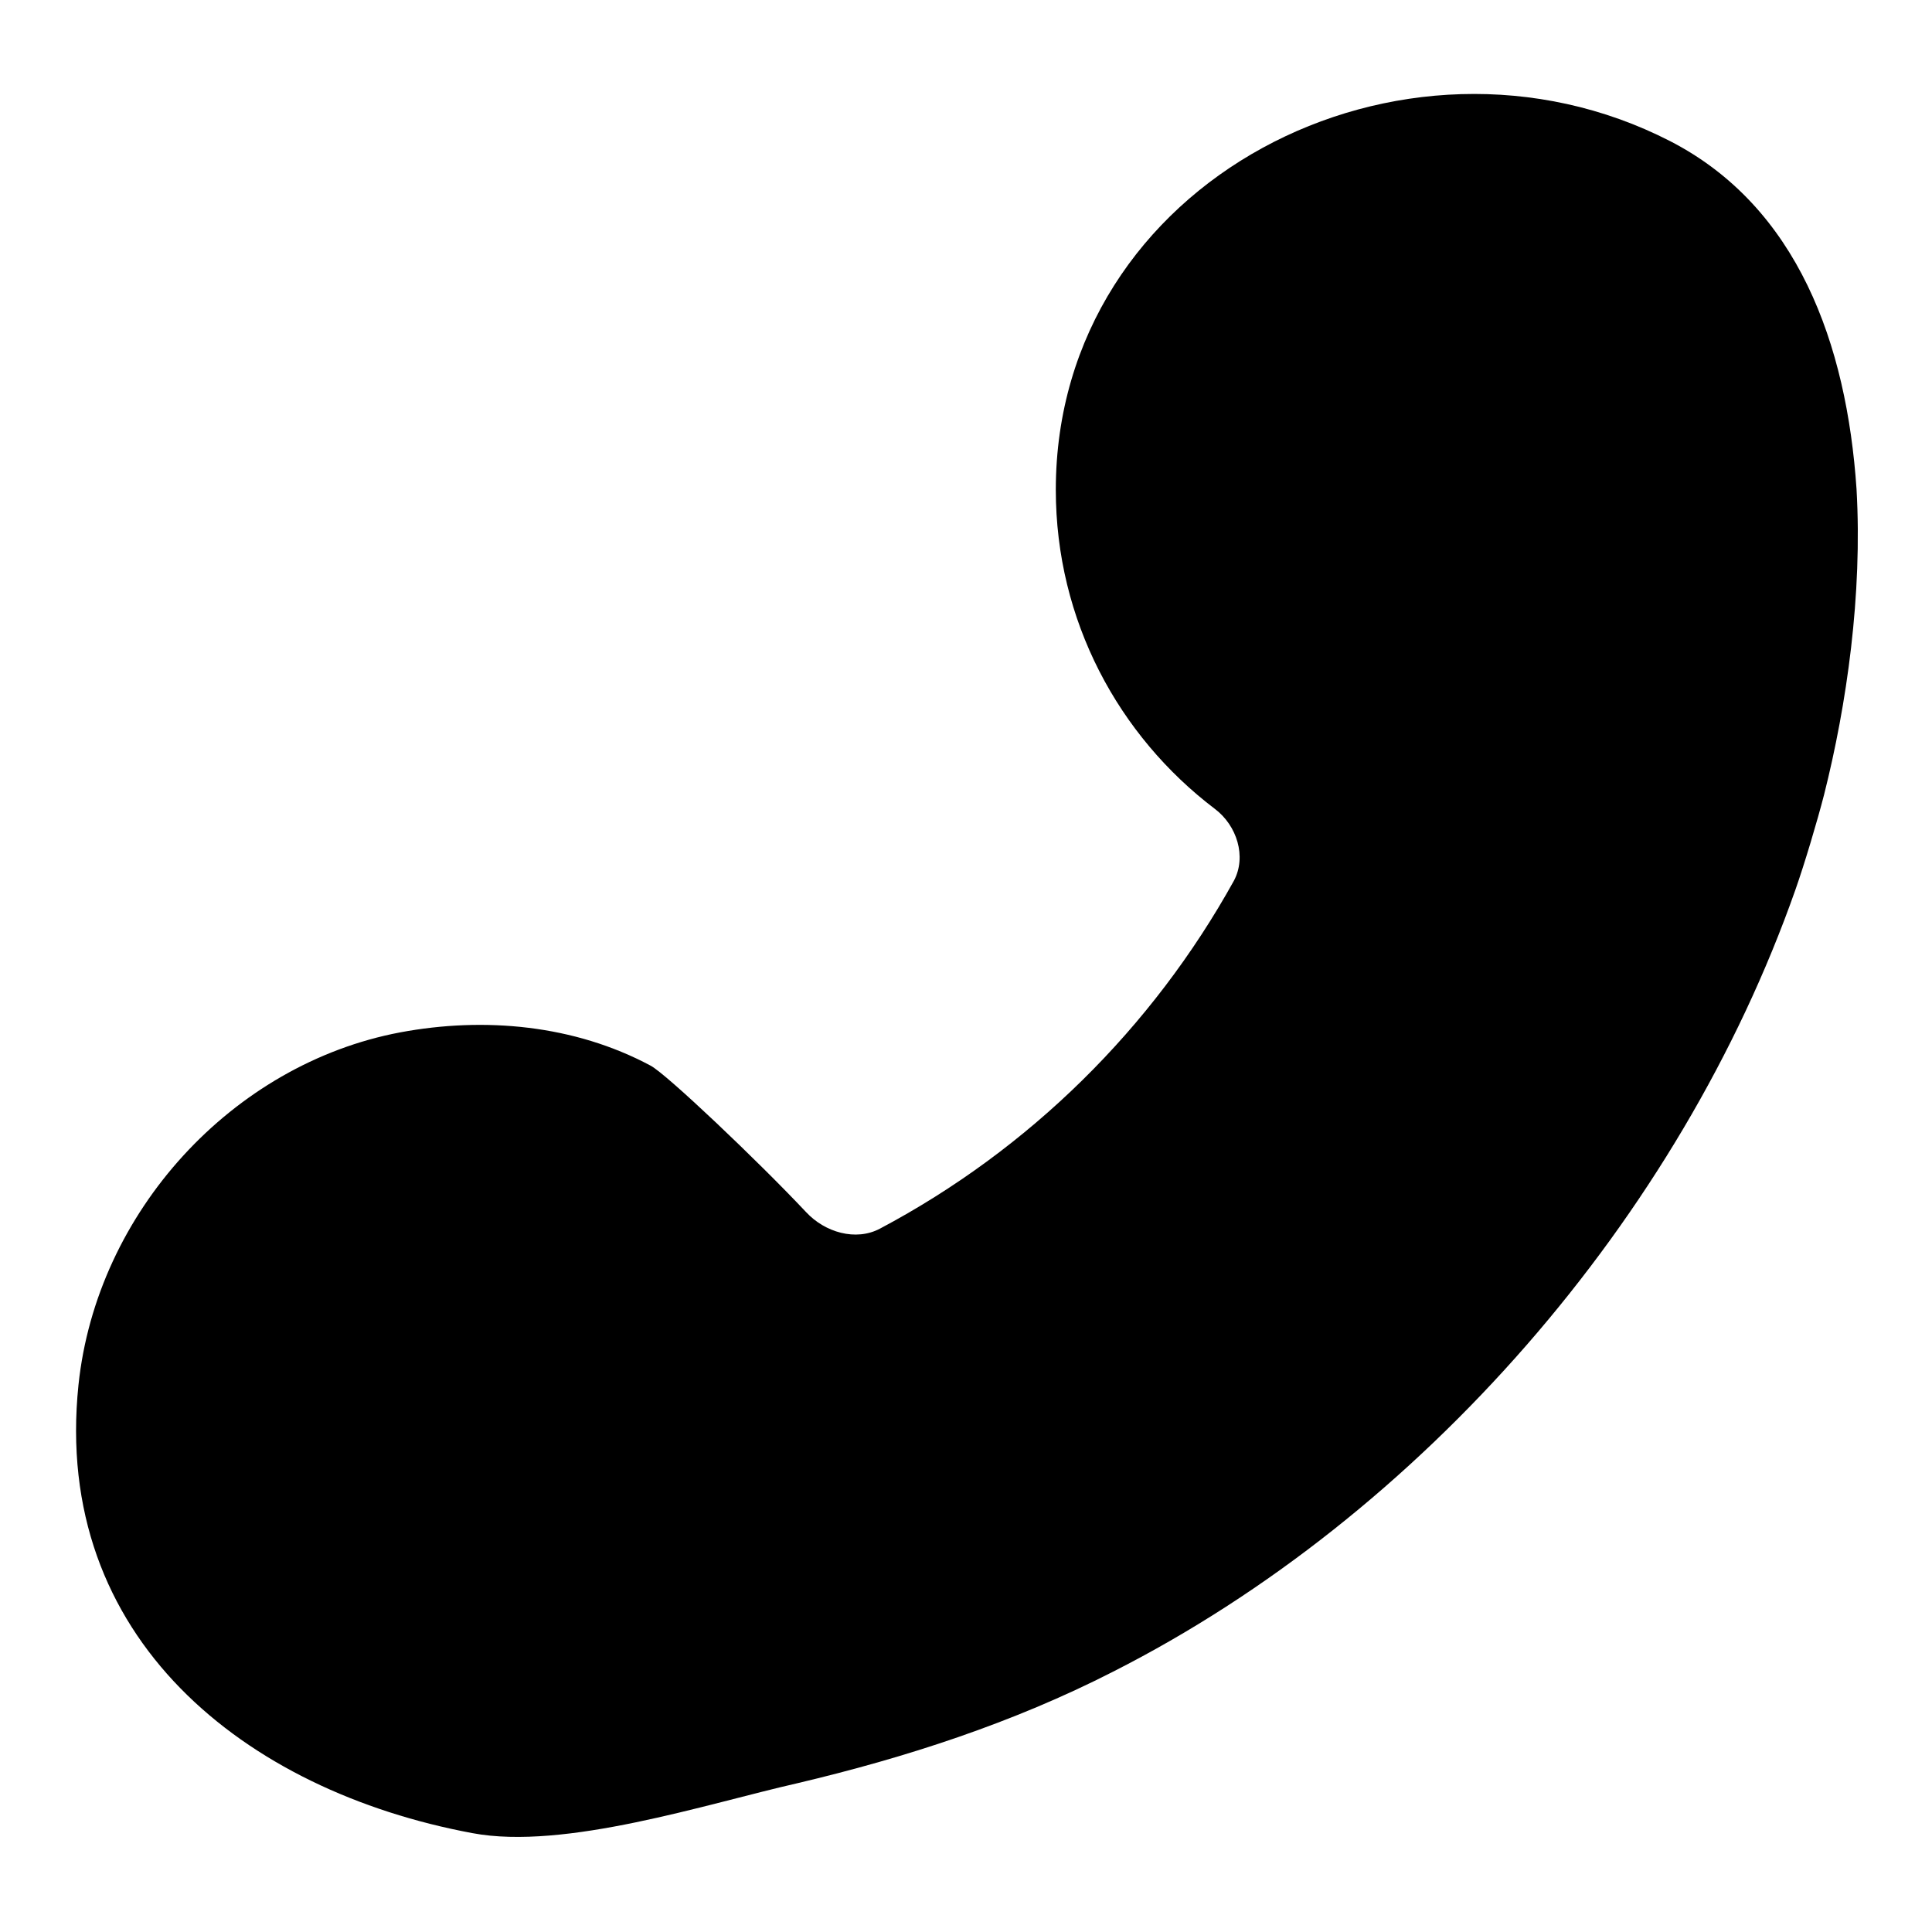 <?xml version="1.0" encoding="utf-8"?>
<!-- Svg Vector Icons : http://www.onlinewebfonts.com/icon -->
<!DOCTYPE svg PUBLIC "-//W3C//DTD SVG 1.1//EN" "http://www.w3.org/Graphics/SVG/1.1/DTD/svg11.dtd">
<svg version="1.1" xmlns="http://www.w3.org/2000/svg" xmlns:xlink="http://www.w3.org/1999/xlink" x="0px" y="0px" viewBox="0 0 256 256" enable-background="new 0 0 256 256" xml:space="preserve">
<g><g><g><path fill="#000000" d="M221.3,18.7c-35.5-18.2-81.4,5.2-81.4,46.2c0,17.3,8.3,32.6,21.1,42.3c2.9,2.2,4.2,6.3,2.5,9.5c-10.8,19.5-27.1,35.6-46.9,46.1c-3.2,1.7-7.3,0.5-9.8-2.2c-6.4-6.8-18.5-18.3-20.6-19.4c-10.1-5.4-22-6.5-33.2-4.4c-22.2,4.2-40.2,23.8-42.6,46.7c-3.5,33.6,22.1,53.8,52.2,59.4c12.2,2.3,31.1-3.9,43-6.6c14.4-3.4,28.6-8,41.9-14.8c40.8-20.7,75.1-60.1,90.4-103.6c1.2-3.4,2.9-9.1,3.8-12.6c3-11.9,5.1-26.5,4.3-40.5C244.7,45.6,238.2,27.4,221.3,18.7z"/></g><g></g><g></g><g></g><g></g><g></g><g></g><g></g><g></g><g></g><g></g><g></g><g></g><g></g><g></g><g></g></g></g>
</svg>